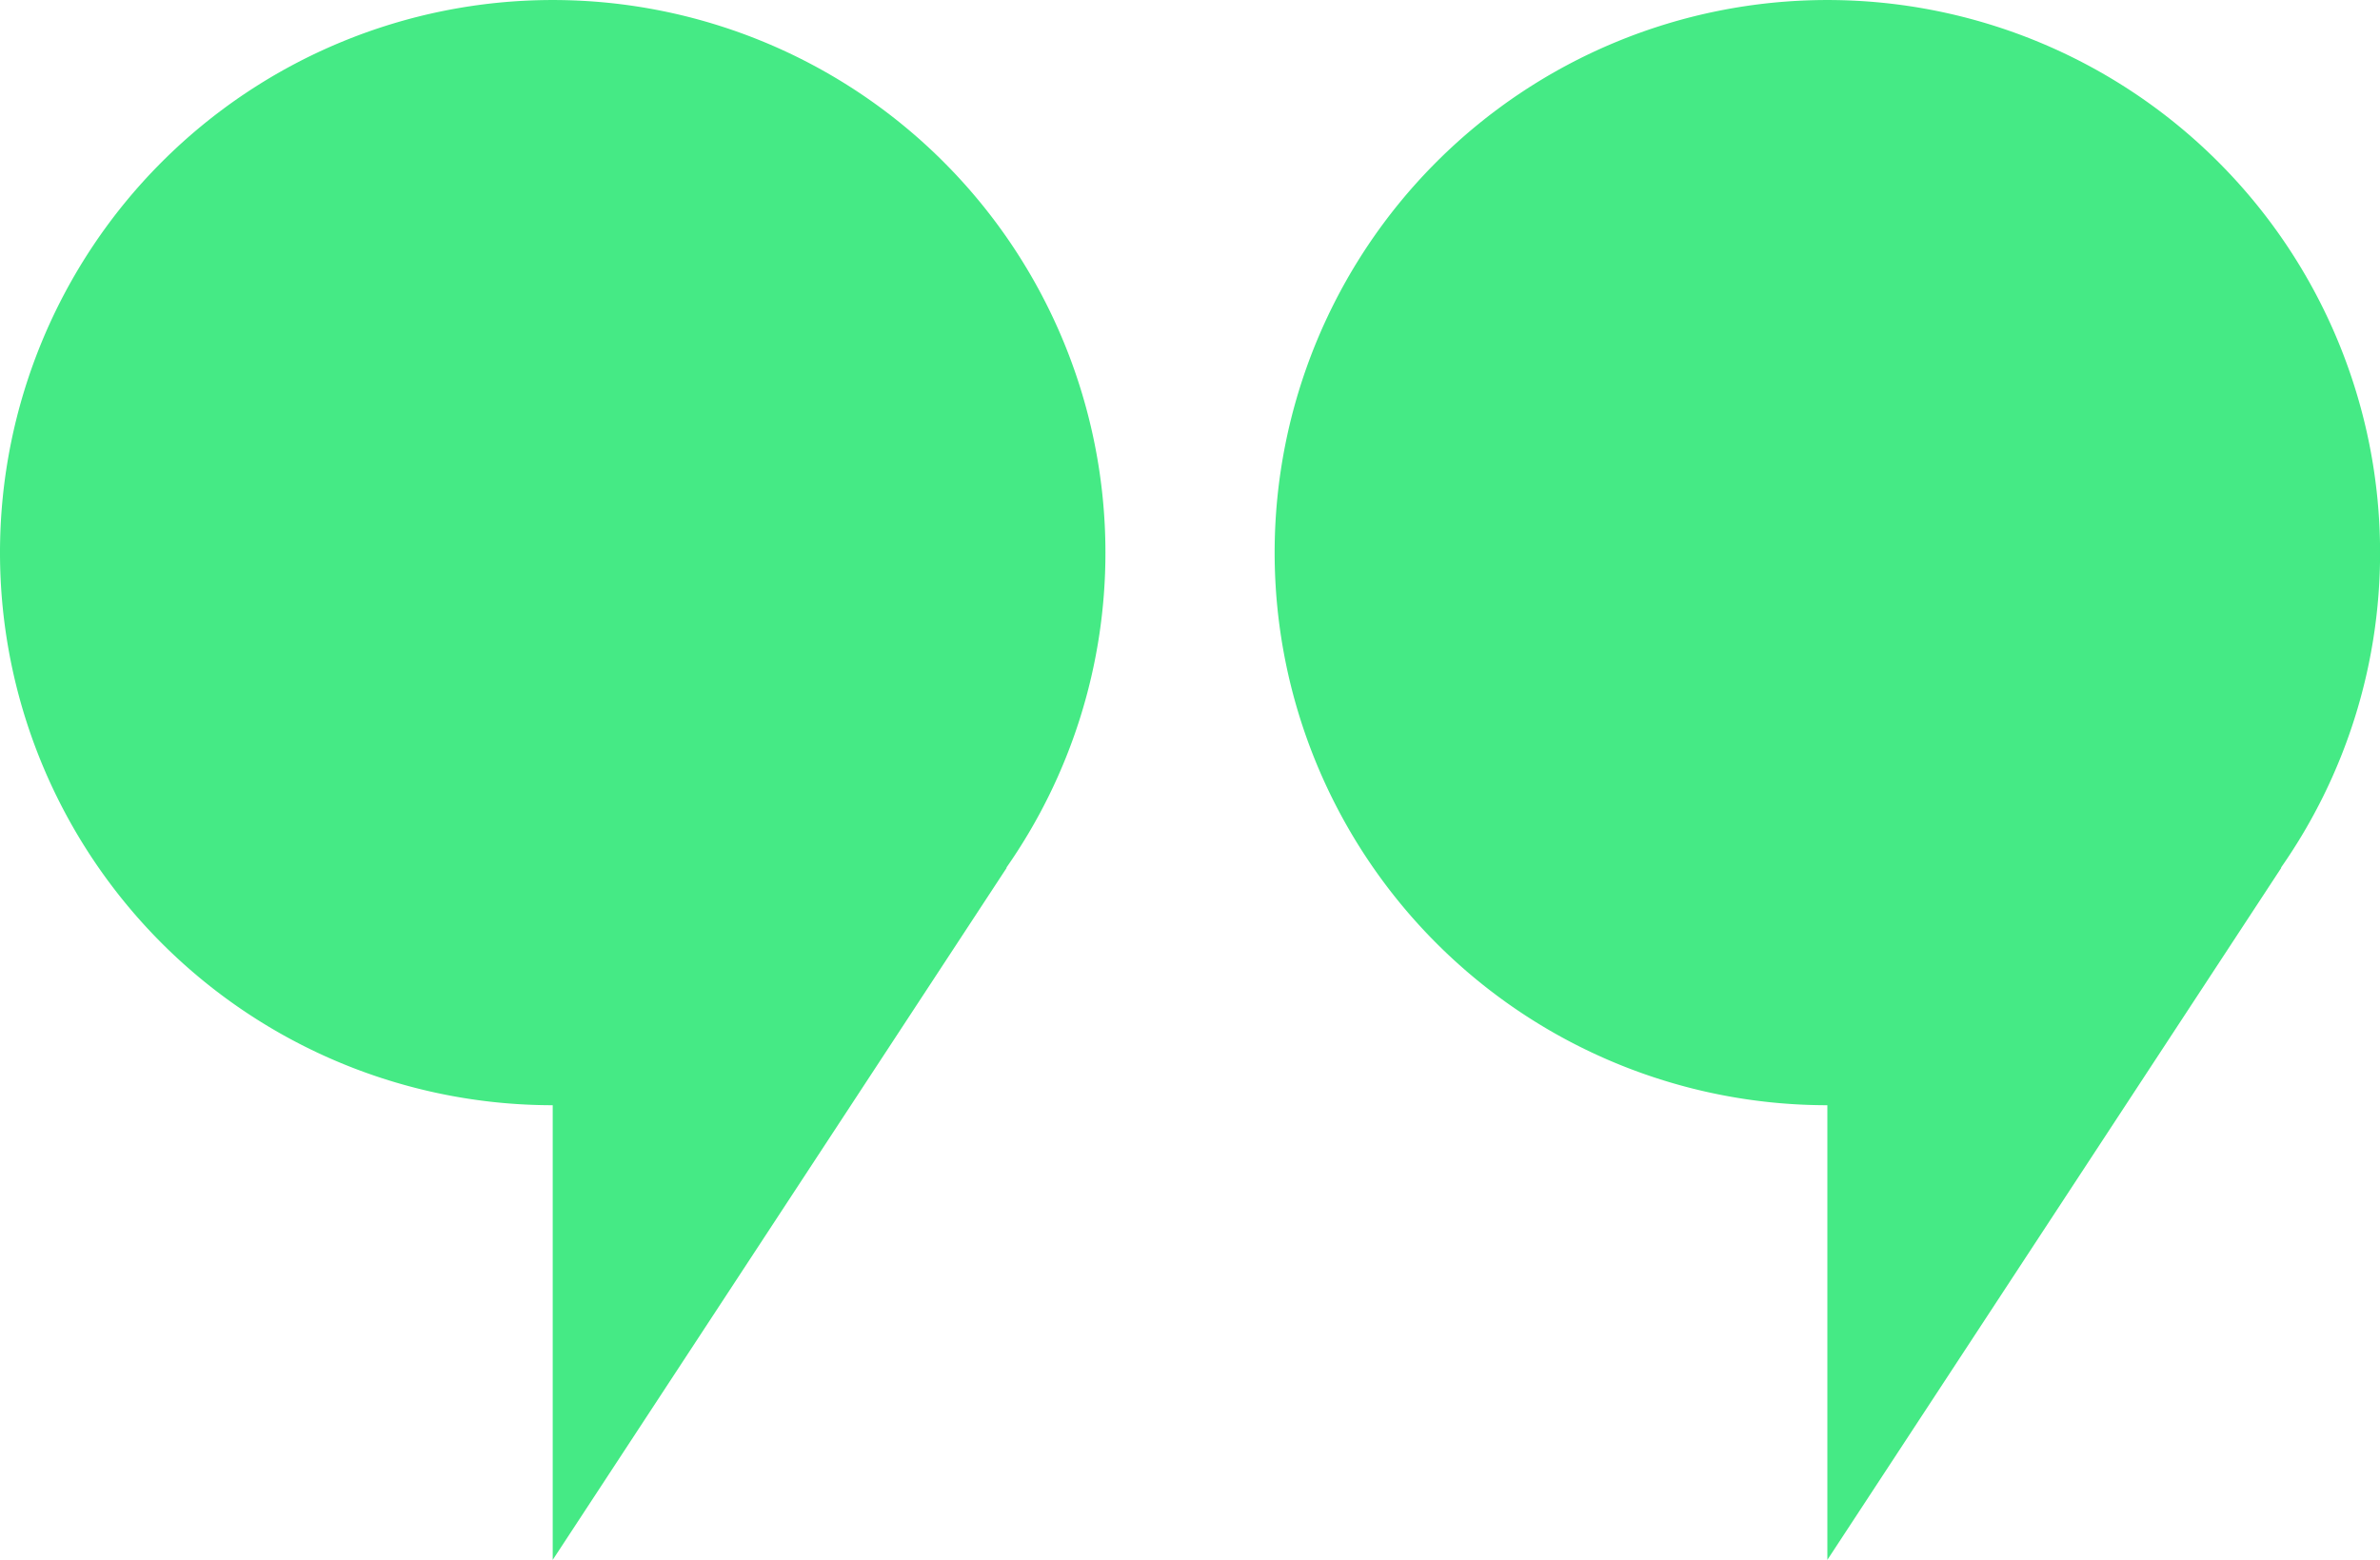 <?xml version="1.0" encoding="UTF-8"?> <svg xmlns="http://www.w3.org/2000/svg" xmlns:xlink="http://www.w3.org/1999/xlink" width="123.152" height="80.731" viewBox="0 0 123.152 80.731"><defs><clipPath id="clip-path"><rect id="Rectangle_284" data-name="Rectangle 284" width="123.152" height="80.731" fill="#45ea85"></rect></clipPath></defs><g id="Group_200" data-name="Group 200" transform="translate(0 0)"><g id="Group_199" data-name="Group 199" transform="translate(0 0)" clip-path="url(#clip-path)"><path id="Path_695" data-name="Path 695" d="M57.2,28.6a28.6,28.6,0,1,0-28.6,28.6V80.731L52.092,44.91l-.021,0A28.438,28.438,0,0,0,57.2,28.6" transform="translate(0 0.001)" fill="#45ea85"></path><path id="Path_696" data-name="Path 696" d="M76.1,28.6a28.6,28.6,0,1,0-28.6,28.6V80.731L70.99,44.91l-.021,0A28.438,28.438,0,0,0,76.1,28.6" transform="translate(47.056 0.001)" fill="#45ea85"></path></g></g></svg> 